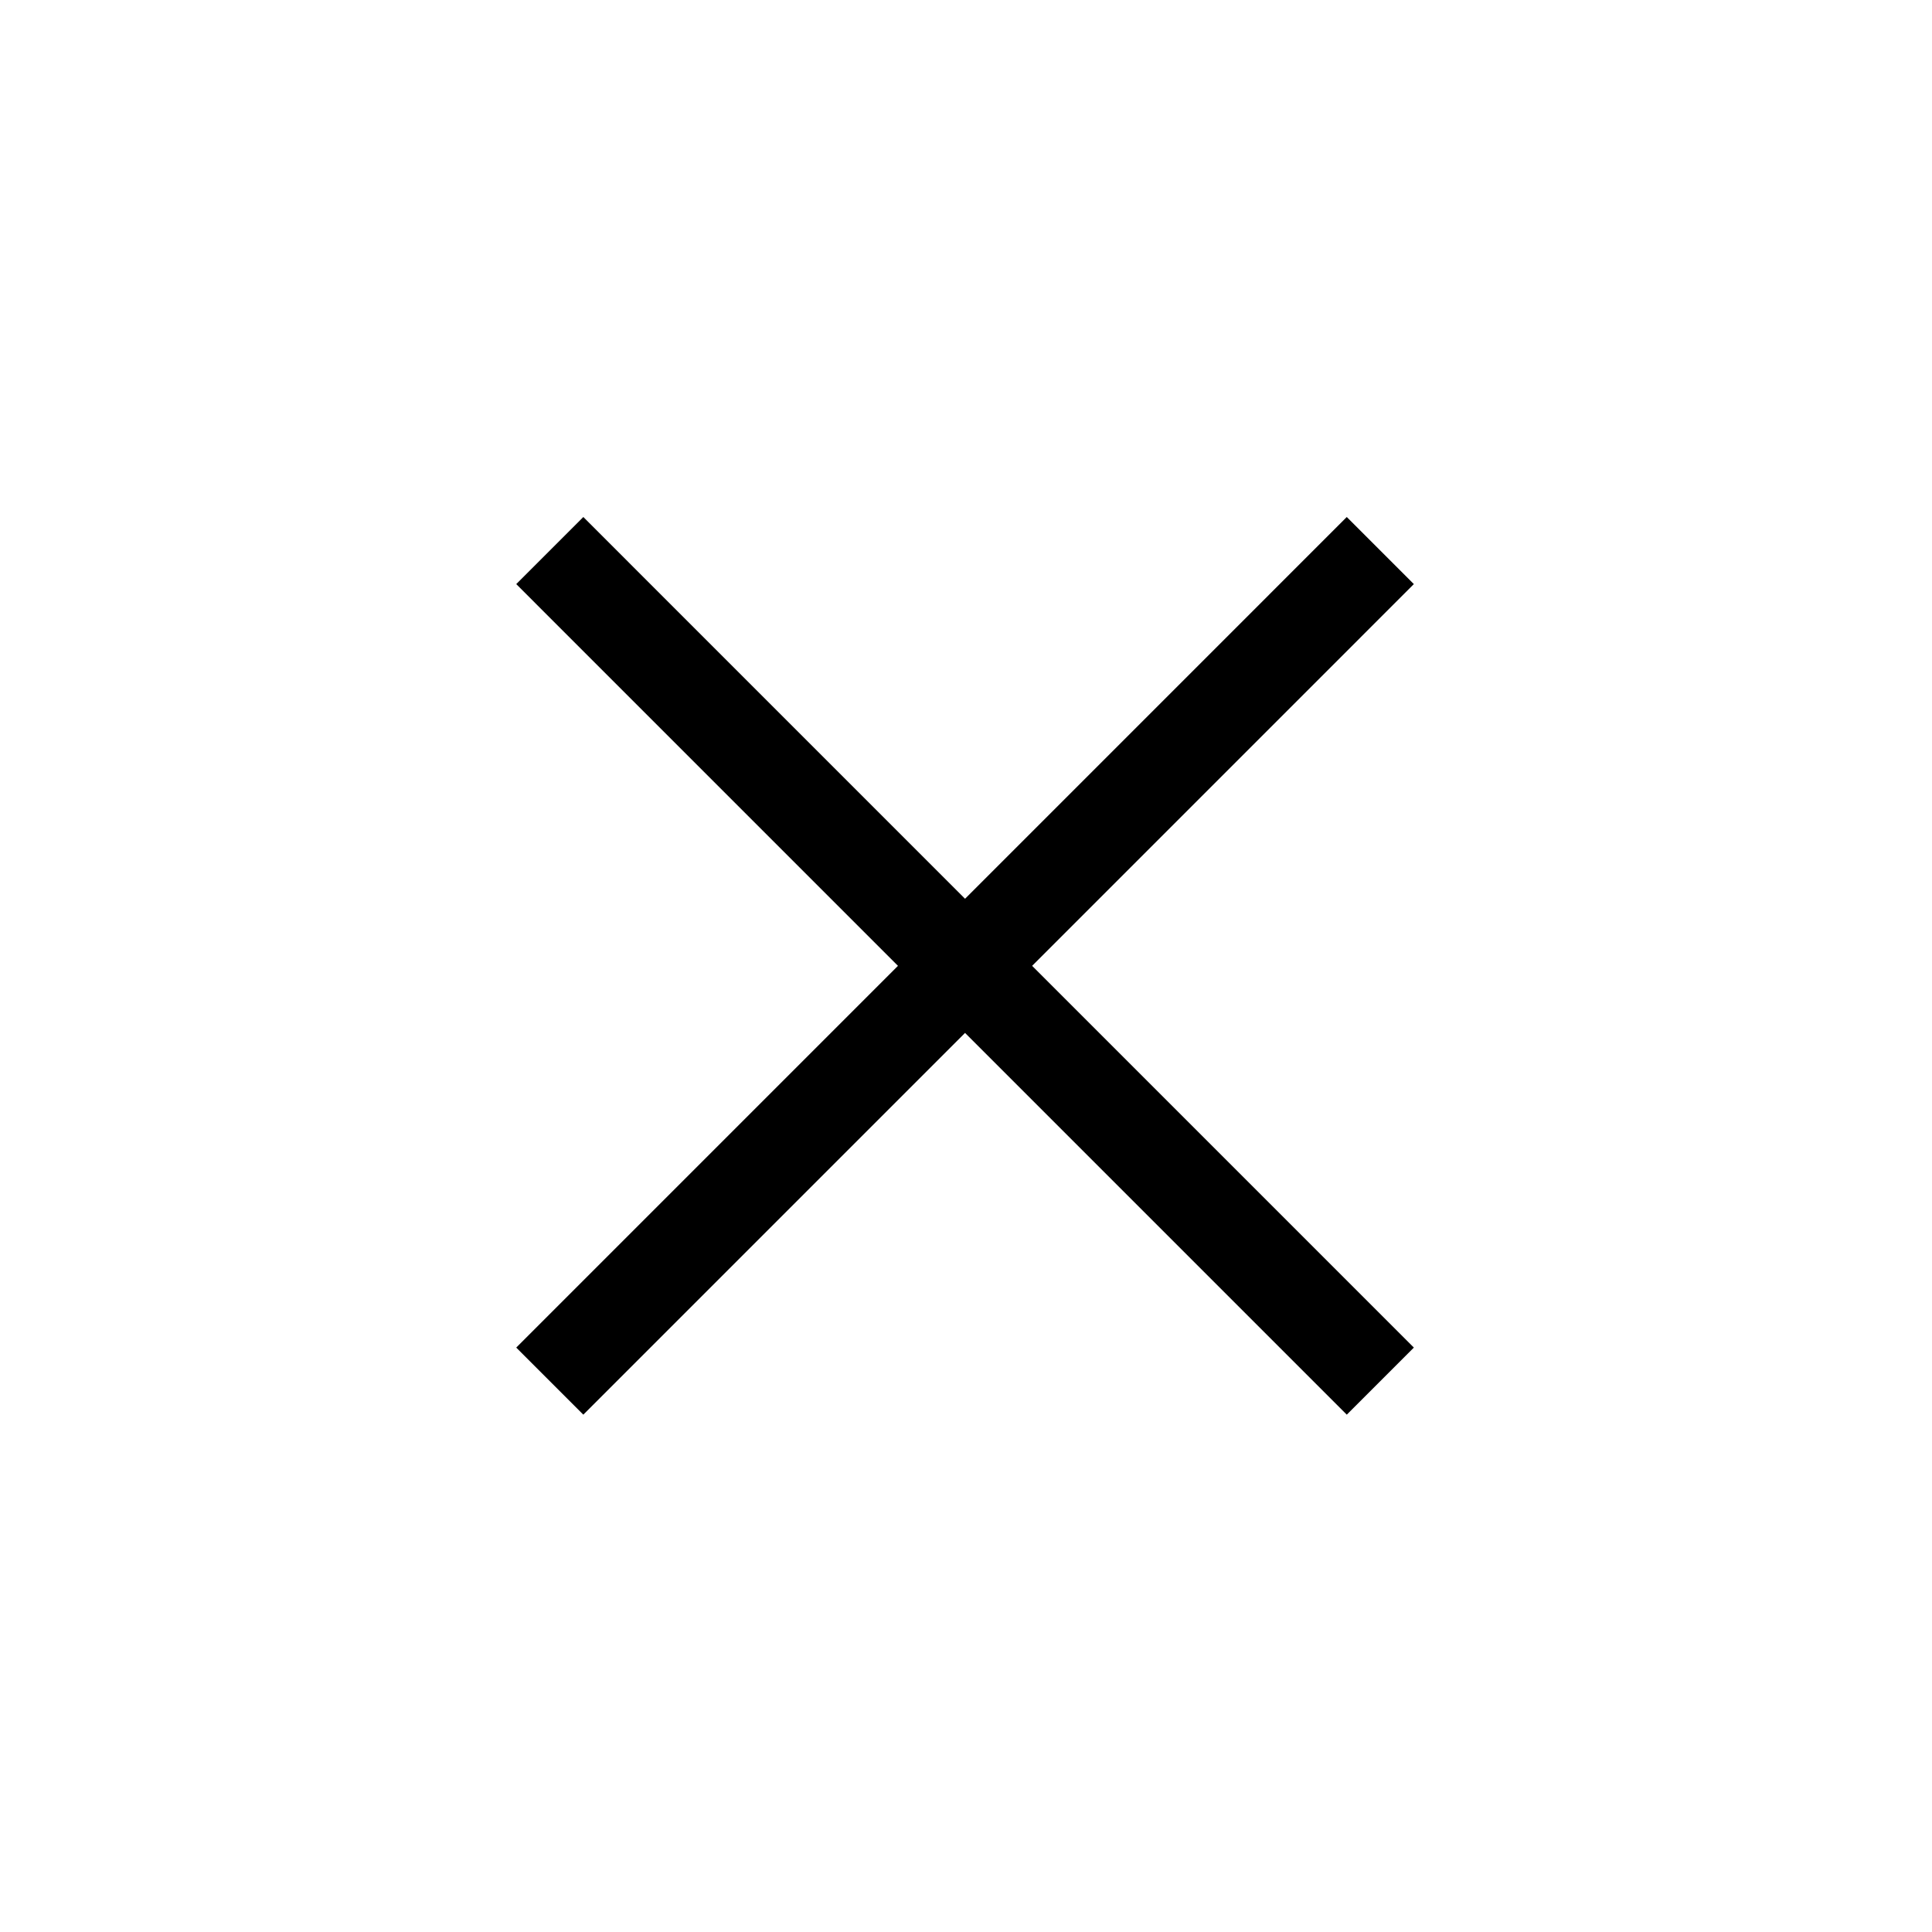 <svg xmlns="http://www.w3.org/2000/svg" width="500" height="500" viewBox="0 0 500 500"><g transform="translate(133.603,133.803)translate(116.146,116.151)rotate(0)translate(-116.146,-116.151) scale(4.911,4.911)" opacity="1"><defs class="defs"/><path transform="translate(-26.349,-26.348)" d="M73.651,29.883l-3.535,-3.535l-20.116,20.117l-20.116,-20.117l-3.535,3.535l20.116,20.117l-20.116,20.117l3.535,3.535l20.116,-20.117l20.116,20.117l3.535,-3.535l-20.116,-20.117z" fill="#000000" class="fill c1"/></g></svg>
